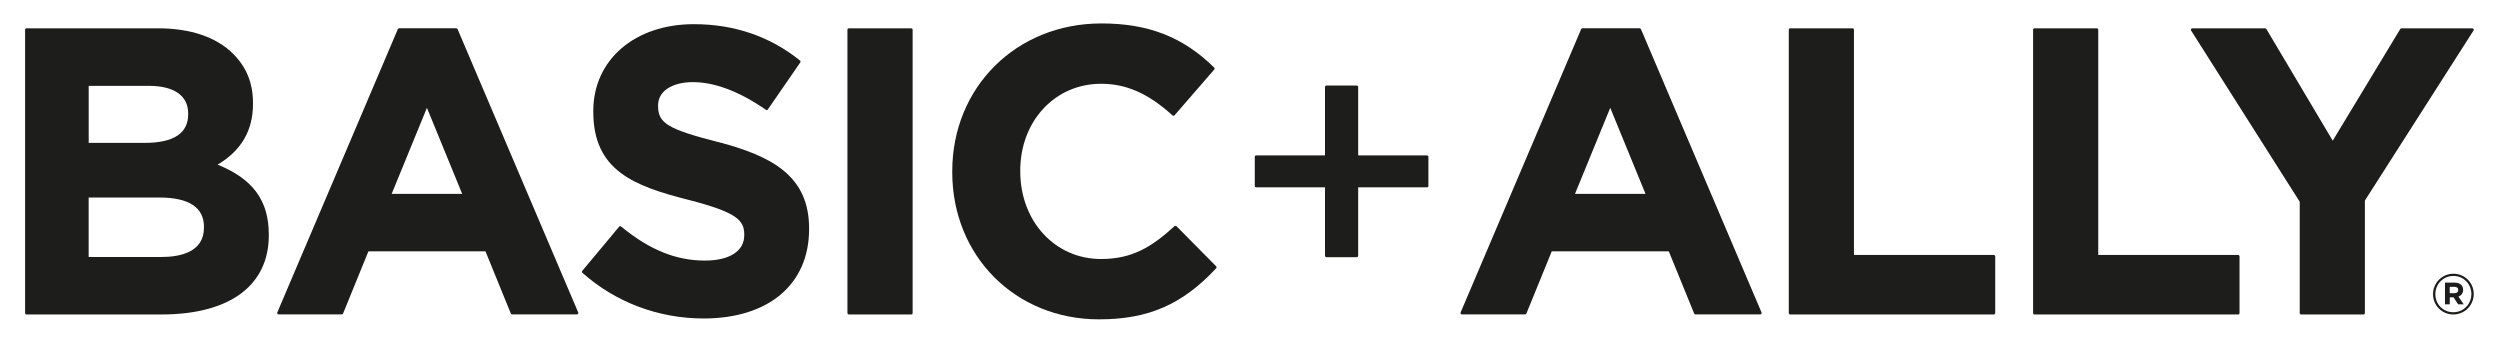 <svg id="Layer_1" xmlns="http://www.w3.org/2000/svg" viewBox="0 0 544 74.45"><defs><style>.cls-1{fill:#1d1d1b;stroke-width:0px;}</style></defs><path class="cls-1" d="m47.35,35.83c5.18-3.09,7.7-7.43,7.7-13.24v-.18c0-4.3-1.41-7.8-4.32-10.7-3.63-3.63-9.28-5.55-16.34-5.55H5.77c-.17,0-.31.14-.31.31v61.65c0,.17.14.31.31.31h29.33c14.86,0,23.39-6.28,23.39-17.22v-.18c0-7.38-3.44-12.09-11.13-15.2Zm-28.06,7.15h15.36c6.45,0,9.73,2.15,9.73,6.38v.18c0,5.27-5.05,6.38-9.29,6.38h-15.8v-12.94Zm21.66-18.1c0,4.12-3.18,6.21-9.46,6.21h-12.19v-12.41h13.07c5.53,0,8.58,2.14,8.58,6.03v.18Z"></path><path class="cls-1" d="m99.57,6.34c-.05-.11-.16-.19-.29-.19h-12.42c-.12,0-.24.07-.29.19l-26.23,61.65c-.04.1-.03.21.03.29s.15.14.26.14h13.73c.13,0,.24-.08.29-.19l5.52-13.54h25.47l5.52,13.54c.05.12.16.19.29.19h14.08c.1,0,.2-.05.26-.14s.07-.2.03-.29L99.57,6.34Zm1,35.84h-15.34l7.67-18.72,7.67,18.72Z"></path><path class="cls-1" d="m156.26,30.91c-10.87-2.78-13.06-4.1-13.06-7.8v-.18c0-3.07,2.99-5.06,7.61-5.06s10.01,1.97,15.85,6.02c.07.05.15.07.23.05.08-.01.15-.06.2-.13l7.05-10.22c.09-.13.07-.32-.06-.42-6.53-5.25-14.3-7.91-23.09-7.91-12.89,0-21.89,7.77-21.89,18.89v.18c0,12.85,8.96,16.16,20.67,19.15,10.49,2.69,12.18,4.42,12.18,7.54v.18c0,3.44-3.21,5.5-8.58,5.5-6.29,0-12.08-2.36-18.21-7.41-.13-.11-.33-.09-.44.04l-8.01,9.6c-.11.13-.09.32.03.43,7.18,6.41,16.54,9.94,26.37,9.94,14.15,0,22.95-7.44,22.95-19.42v-.18c0-11.32-7.91-15.7-19.79-18.8Z"></path><rect class="cls-1" x="184.4" y="6.16" width="14.19" height="62.27" rx=".31" ry=".31"></rect><path class="cls-1" d="m256,49.23c-.12-.12-.31-.12-.43-.01-4.97,4.52-9.18,7.14-15.99,7.14-10.01,0-17.57-8.2-17.57-19.06v-.18c0-10.77,7.55-18.89,17.57-18.89,5.52,0,10.31,2.12,15.56,6.88.06.06.14.09.23.08.08,0,.16-.04.22-.11l8.63-9.95c.11-.12.1-.31-.02-.43-6.74-6.64-14.31-9.6-24.53-9.6-18.5,0-32.46,13.84-32.46,32.19v.18c0,18.25,13.73,32.02,31.93,32.02,10.74,0,18.13-3.22,25.5-11.11.11-.12.11-.31,0-.43l-8.63-8.72Z"></path><path class="cls-1" d="m310.51,33.81h-14.97v-14.88c0-.17-.14-.31-.31-.31h-6.6c-.17,0-.31.14-.31.31v14.88h-14.97c-.17,0-.31.14-.31.31v6.34c0,.17.14.31.31.31h14.97v14.88c0,.17.14.31.31.31h6.6c.17,0,.31-.14.31-.31v-14.88h14.97c.17,0,.31-.14.31-.31v-6.34c0-.17-.14-.31-.31-.31Z"></path><path class="cls-1" d="m357.06,6.34c-.05-.11-.16-.19-.29-.19h-12.42c-.12,0-.24.07-.29.19l-26.23,61.65c-.04.1-.03.21.03.29s.15.14.26.14h13.73c.13,0,.24-.08.29-.19l5.52-13.54h25.47l5.52,13.54c.05.12.16.19.29.19h14.08c.1,0,.2-.05.26-.14s.07-.2.03-.29l-26.24-61.65Zm1,35.84h-15.34l7.67-18.72,7.67,18.72Z"></path><path class="cls-1" d="m433.84,55.47h-30.42V6.47c0-.17-.14-.31-.31-.31h-13.56c-.17,0-.31.14-.31.31v61.65c0,.17.14.31.31.31h44.3c.17,0,.31-.14.31-.31v-12.33c0-.17-.14-.31-.31-.31Z"></path><path class="cls-1" d="m487,55.47h-30.42V6.47c0-.17-.14-.31-.31-.31h-13.56c-.17,0-.31.14-.31.31v61.65c0,.17.14.31.31.31h44.3c.17,0,.31-.14.31-.31v-12.33c0-.17-.14-.31-.31-.31Z"></path><path class="cls-1" d="m538.25,6.32c-.05-.1-.16-.16-.27-.16h-15.41c-.11,0-.21.06-.27.15l-14.7,24.3-14.44-24.3c-.06-.09-.16-.15-.27-.15h-15.85c-.11,0-.22.06-.27.16s-.05.22.01.32l23.64,37.26v24.22c0,.17.14.31.31.31h13.56c.17,0,.31-.14.31-.31v-24.48l23.64-37c.06-.1.07-.22.01-.32Z"></path><path class="cls-1" d="m533.84,68.43c-2.49,0-4.42-2-4.42-4.42s1.96-4.45,4.45-4.45,4.42,2,4.42,4.42-1.96,4.45-4.45,4.45Zm.02-8.38c-2.24,0-3.93,1.78-3.93,3.96s1.68,3.93,3.91,3.93,3.93-1.78,3.93-3.96-1.68-3.93-3.91-3.93Zm1.09,4.48l1.15,1.69h-1.21l-1-1.52h-.82v1.52h-1.04v-4.72h2.1c1.13,0,1.85.58,1.85,1.56,0,.77-.42,1.25-1.02,1.47Zm-.87-2.11h-1.02v1.38h1.04c.53,0,.81-.28.81-.69,0-.47-.32-.7-.83-.7Z"></path></svg>